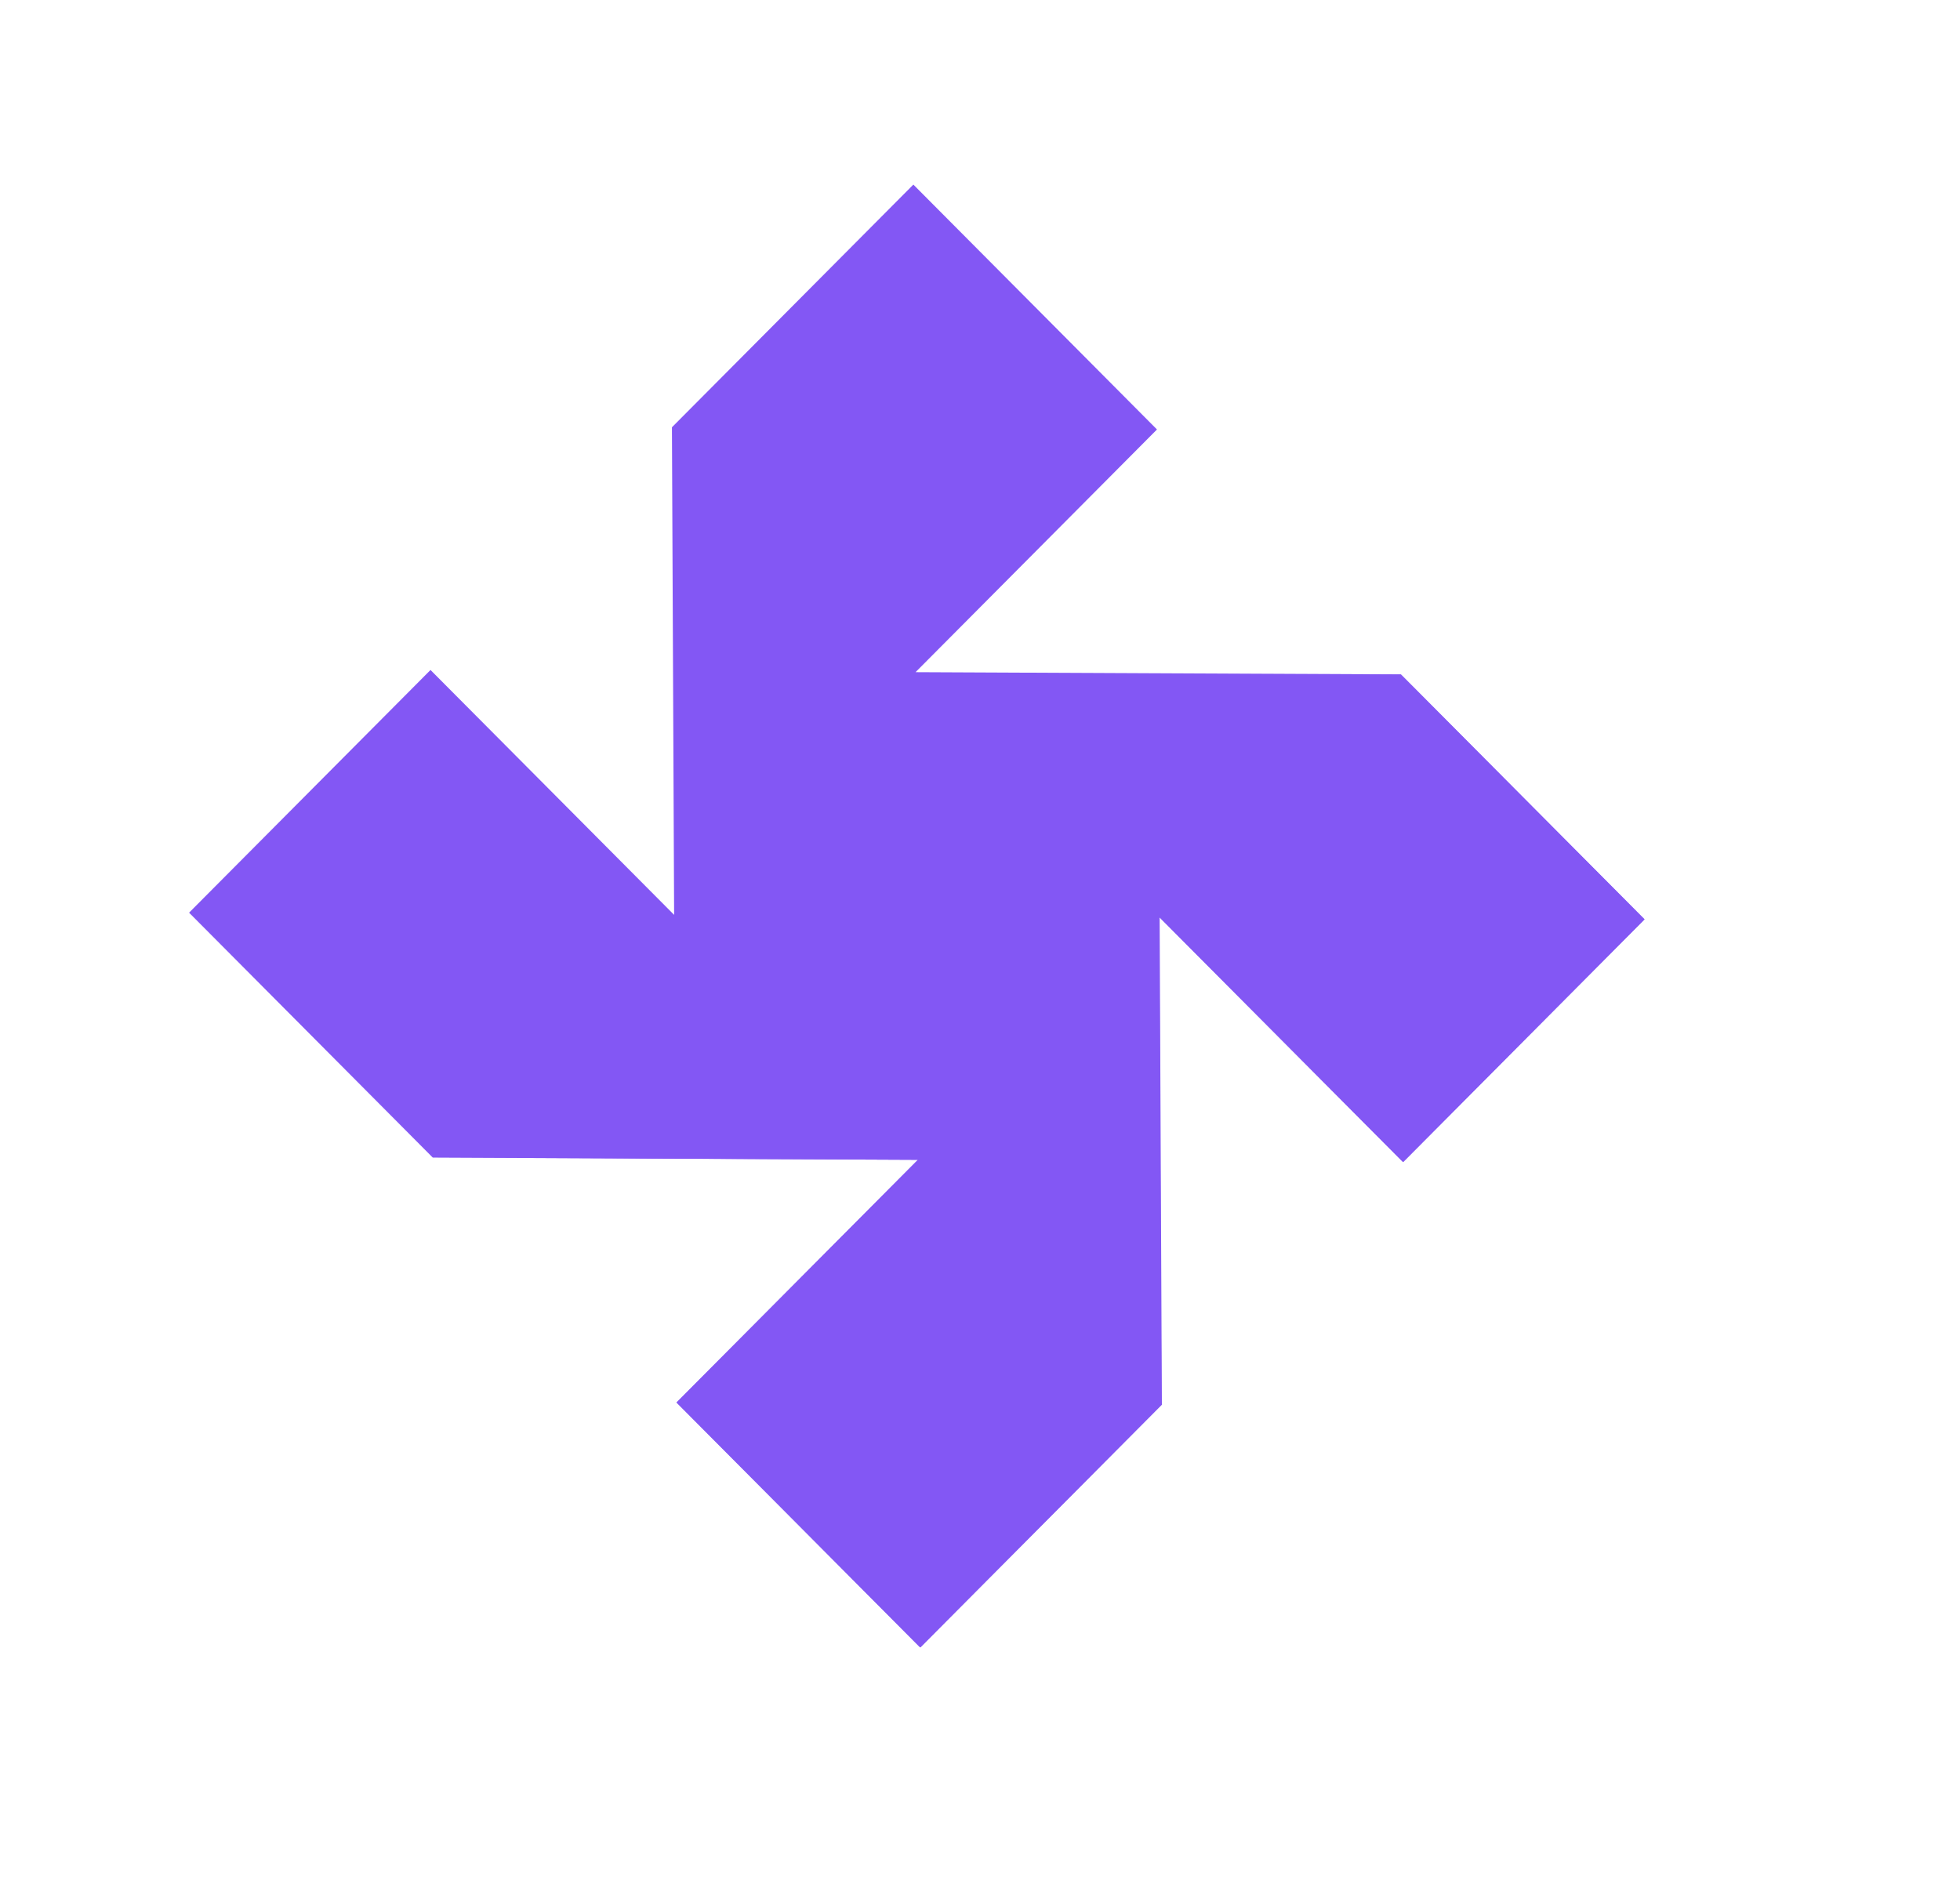 <svg width="34" height="33" viewBox="0 0 34 33" fill="none" xmlns="http://www.w3.org/2000/svg">
<path d="M20.07 7.45L15.844 3.202L11.656 7.412L11.694 15.87L7.468 11.622L3.28 15.832L7.507 20.08L15.921 20.119L11.733 24.329L15.959 28.577L20.147 24.367L20.108 15.909L24.335 20.157L28.523 15.947L24.296 11.699L15.882 11.66L20.07 7.45Z" fill="#8357F4"/>
<mask id="mask0_1635_2867" style="mask-type:alpha" maskUnits="userSpaceOnUse" x="5" y="9" width="29" height="24">
<rect x="5.508" y="21.891" width="24.697" height="12.549" transform="rotate(-30 5.508 21.891)" fill="#E1EFF6"/>
</mask>
<g mask="url(#mask0_1635_2867)">
<path d="M20.078 7.451L15.852 3.202L11.664 7.412L11.702 15.871L7.476 11.622L3.288 15.832L7.514 20.081L15.928 20.119L11.741 24.329L15.967 28.578L20.155 24.368L20.116 15.909L24.343 20.158L28.53 15.948L24.304 11.699L15.89 11.661L20.078 7.451Z" fill="#8357F4"/>
</g>
</svg>
